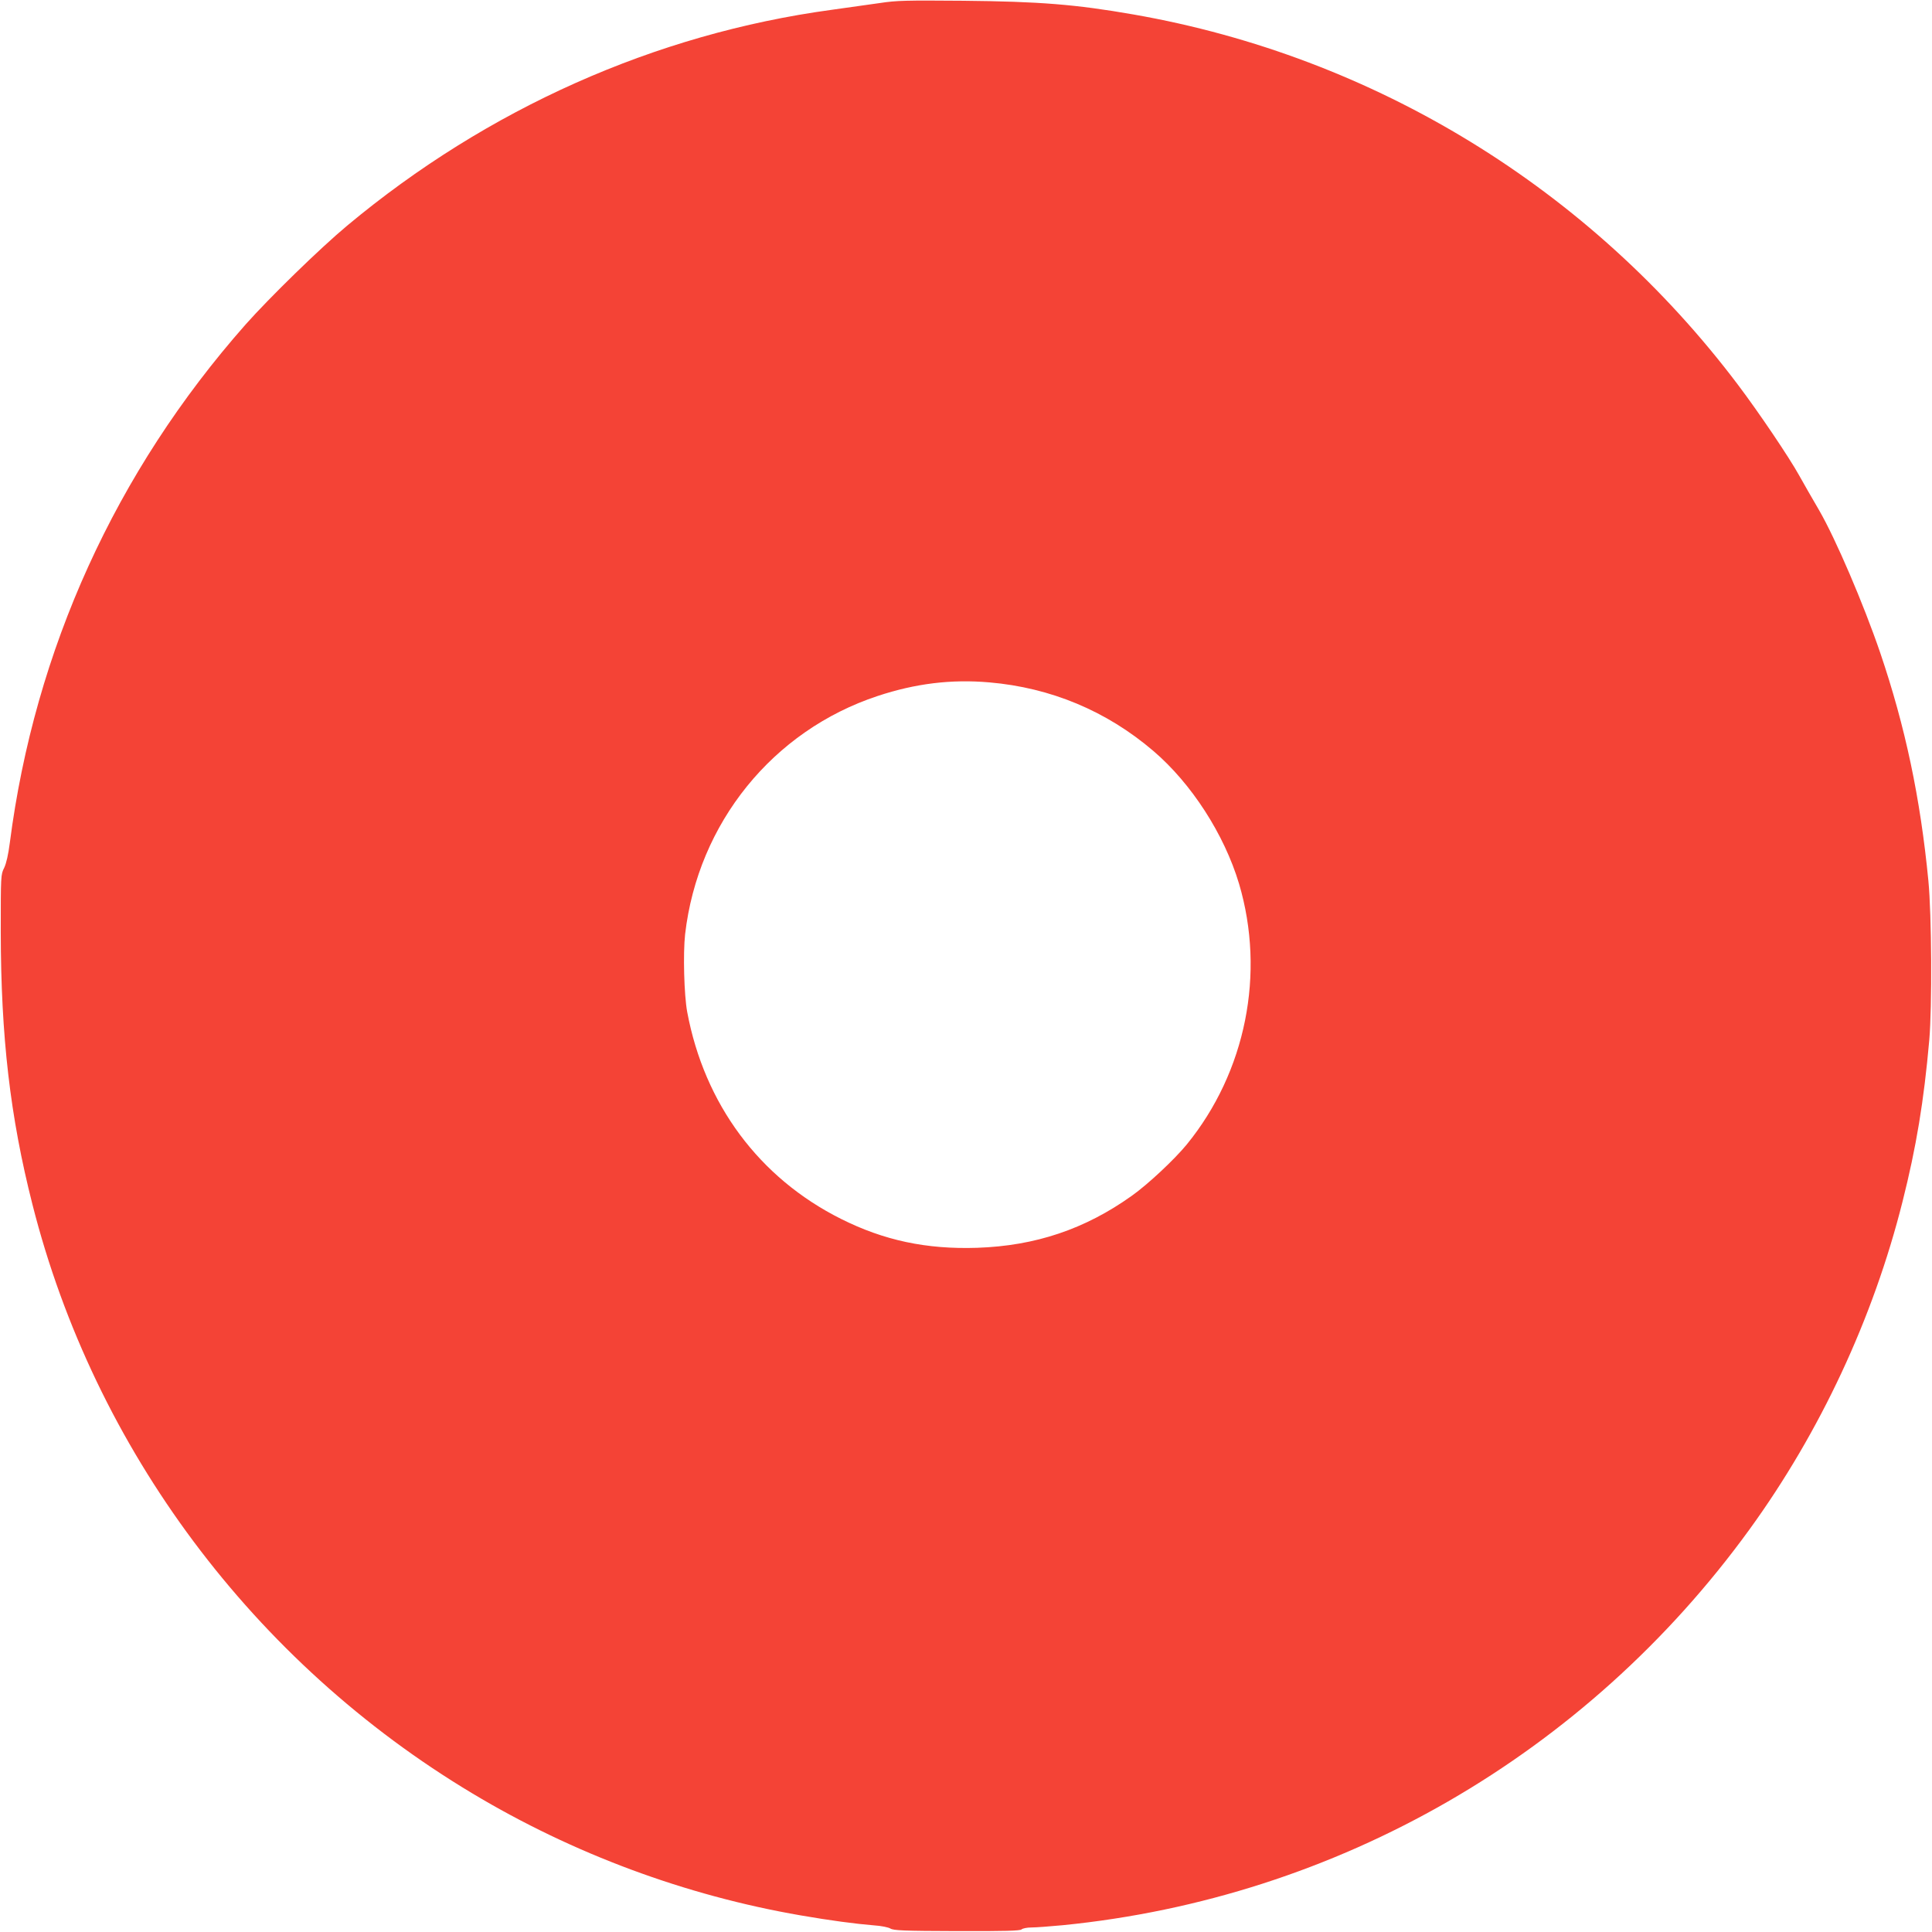 <?xml version="1.0" standalone="no"?>
<!DOCTYPE svg PUBLIC "-//W3C//DTD SVG 20010904//EN"
 "http://www.w3.org/TR/2001/REC-SVG-20010904/DTD/svg10.dtd">
<svg version="1.0" xmlns="http://www.w3.org/2000/svg"
 width="1280pt" height="1280pt" viewBox="0 0 1280 1280"
 preserveAspectRatio="xMidYMid meet">
<g transform="translate(0,1280) scale(0.1,-0.1)"
fill="#f44336" stroke="none">
<path d="M5830 12780 c-69 -10 -213 -30 -320 -45 -1169 -159 -2281 -655 -3210
-1430 -181 -151 -515 -477 -673 -655 -861 -975 -1397 -2155 -1562 -3434 -10
-78 -23 -135 -37 -165 -23 -45 -23 -52 -23 -426 1 -693 62 -1223 210 -1805
411 -1622 1466 -3034 2915 -3902 667 -400 1411 -676 2175 -808 196 -34 363
-56 485 -66 48 -3 96 -13 109 -21 21 -13 87 -16 440 -17 320 -1 419 2 429 11
7 7 37 13 66 13 29 0 122 7 207 15 1821 181 3467 1130 4549 2621 469 646 821
1401 1015 2174 91 361 141 663 177 1070 19 218 16 829 -6 1055 -53 548 -153
1021 -319 1510 -111 325 -295 754 -404 943 -44 75 -104 180 -133 232 -65 118
-269 420 -405 600 -979 1299 -2408 2175 -4005 2454 -384 67 -621 86 -1130 91
-377 3 -439 2 -550 -15z m725 -4501 c406 -35 776 -189 1086 -454 253 -216 470
-553 568 -880 176 -594 45 -1247 -346 -1727 -82 -100 -257 -264 -364 -340
-311 -222 -640 -332 -1025 -345 -337 -11 -618 49 -903 192 -541 271 -904 760
-1018 1370 -21 113 -28 388 -14 515 85 736 580 1349 1276 1579 251 83 488 112
740 90z"/>
</g>
</svg>
